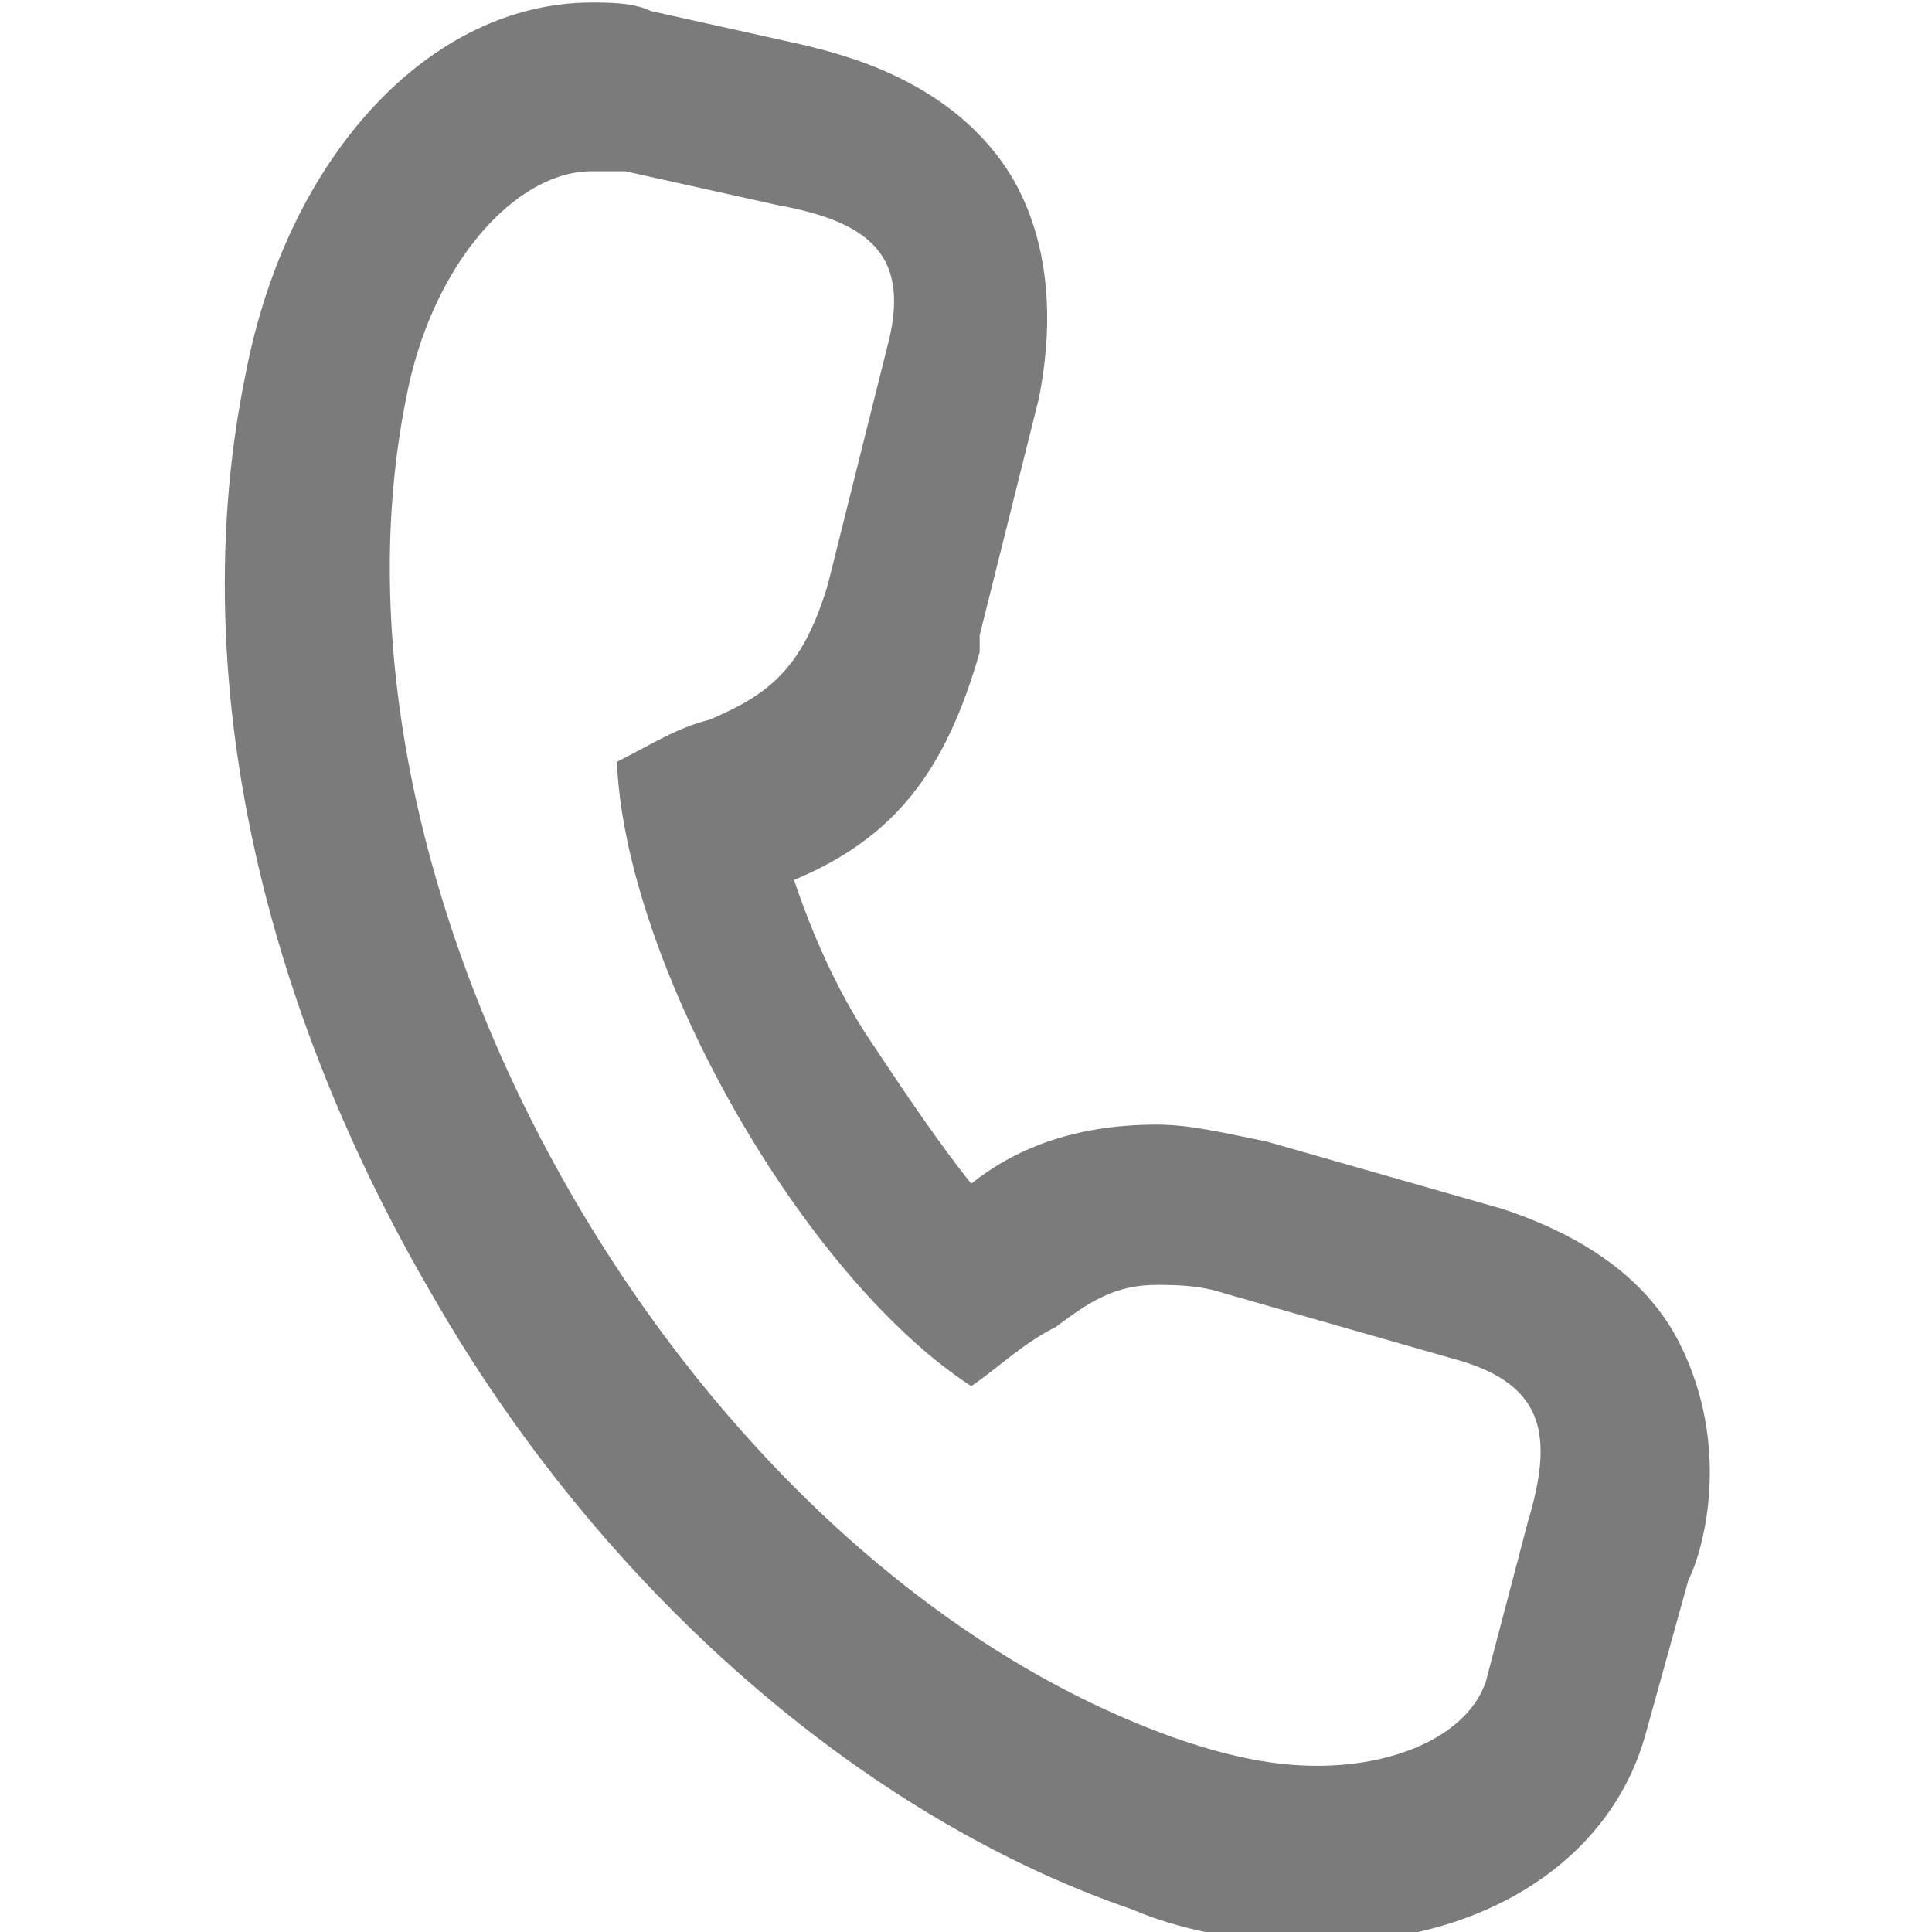 <?xml version="1.0" encoding="utf-8"?>
<!-- Generator: Adobe Illustrator 22.1.0, SVG Export Plug-In . SVG Version: 6.00 Build 0)  -->
<svg version="1.1" id="Warstwa_1" xmlns="http://www.w3.org/2000/svg" xmlns:xlink="http://www.w3.org/1999/xlink" x="0px" y="0px"
	 viewBox="0 0 22.9 22.9" style="enable-background:new 0 0 22.9 22.9;" xml:space="preserve">
<style type="text/css">
	.st0{display:none;fill:none;}
	.st1{fill:#7B7B7B;}
</style>
<g id="Path_29" transform="translate(-50.788 -6.47)">
	<path class="st0" d="M58.1,8.5l1.8,0.4c1,0.2,1.6,0.7,1.3,1.7l-0.7,2.8c-0.1,0.8-0.7,1.4-1.4,1.6c-0.4,0.1-0.8,0.3-1.1,0.5
		c0.4,2.9,1.9,5.6,4.2,7.4c0.4-0.2,0.7-0.5,1-0.7c0.5-0.5,1.3-0.7,2-0.4l2.8,0.8c1,0.3,1.1,1,0.8,1.9l-0.5,1.9
		c-0.2,0.9-1.8,1.3-3.5,0.7c-5.9-2-10.4-9.9-9.2-15.9C56,9.4,57.1,8.3,58.1,8.5z"/>
	<path class="st1" d="M57.8,8.5c-0.9,0-1.9,1.1-2.2,2.7c-1.2,6,3.4,13.9,9.2,15.9c0.6,0.2,1.1,0.3,1.6,0.3c1,0,1.8-0.4,2-1l0.5-1.9
		c0.3-1,0.2-1.6-0.8-1.9l-2.8-0.8c-0.3-0.1-0.6-0.1-0.8-0.1c-0.5,0-0.8,0.2-1.2,0.5c-0.4,0.2-0.7,0.5-1,0.7c-2-1.3-4.1-5-4.2-7.4
		c0.4-0.2,0.7-0.4,1.1-0.5c0.7-0.3,1.1-0.6,1.4-1.6l0.7-2.8c0.3-1.1-0.2-1.5-1.3-1.7l-1.8-0.4C58,8.5,57.9,8.5,57.8,8.5 M57.8,6.5
		c0.2,0,0.5,0,0.7,0.1L60.3,7c0.4,0.1,1.8,0.4,2.5,1.6c0.4,0.7,0.5,1.6,0.3,2.6L62.4,14v0.1v0.1c-0.4,1.4-1,2.2-2.2,2.7
		c0.2,0.6,0.5,1.3,0.9,1.9s0.8,1.2,1.2,1.7c0.5-0.4,1.2-0.7,2.2-0.7c0.4,0,0.8,0.1,1.3,0.2l0,0l0,0l2.8,0.8c1.2,0.4,1.8,1,2.1,1.6
		c0.6,1.2,0.3,2.4,0.1,2.8L70.3,27c-0.4,1.5-1.9,2.5-3.9,2.5c-0.7,0-1.5-0.1-2.2-0.4c-3.2-1.1-6.3-3.8-8.3-7.3
		c-2.1-3.6-2.9-7.5-2.2-10.9C54.2,8.3,55.9,6.5,57.8,6.5z"/>
</g>
</svg>

